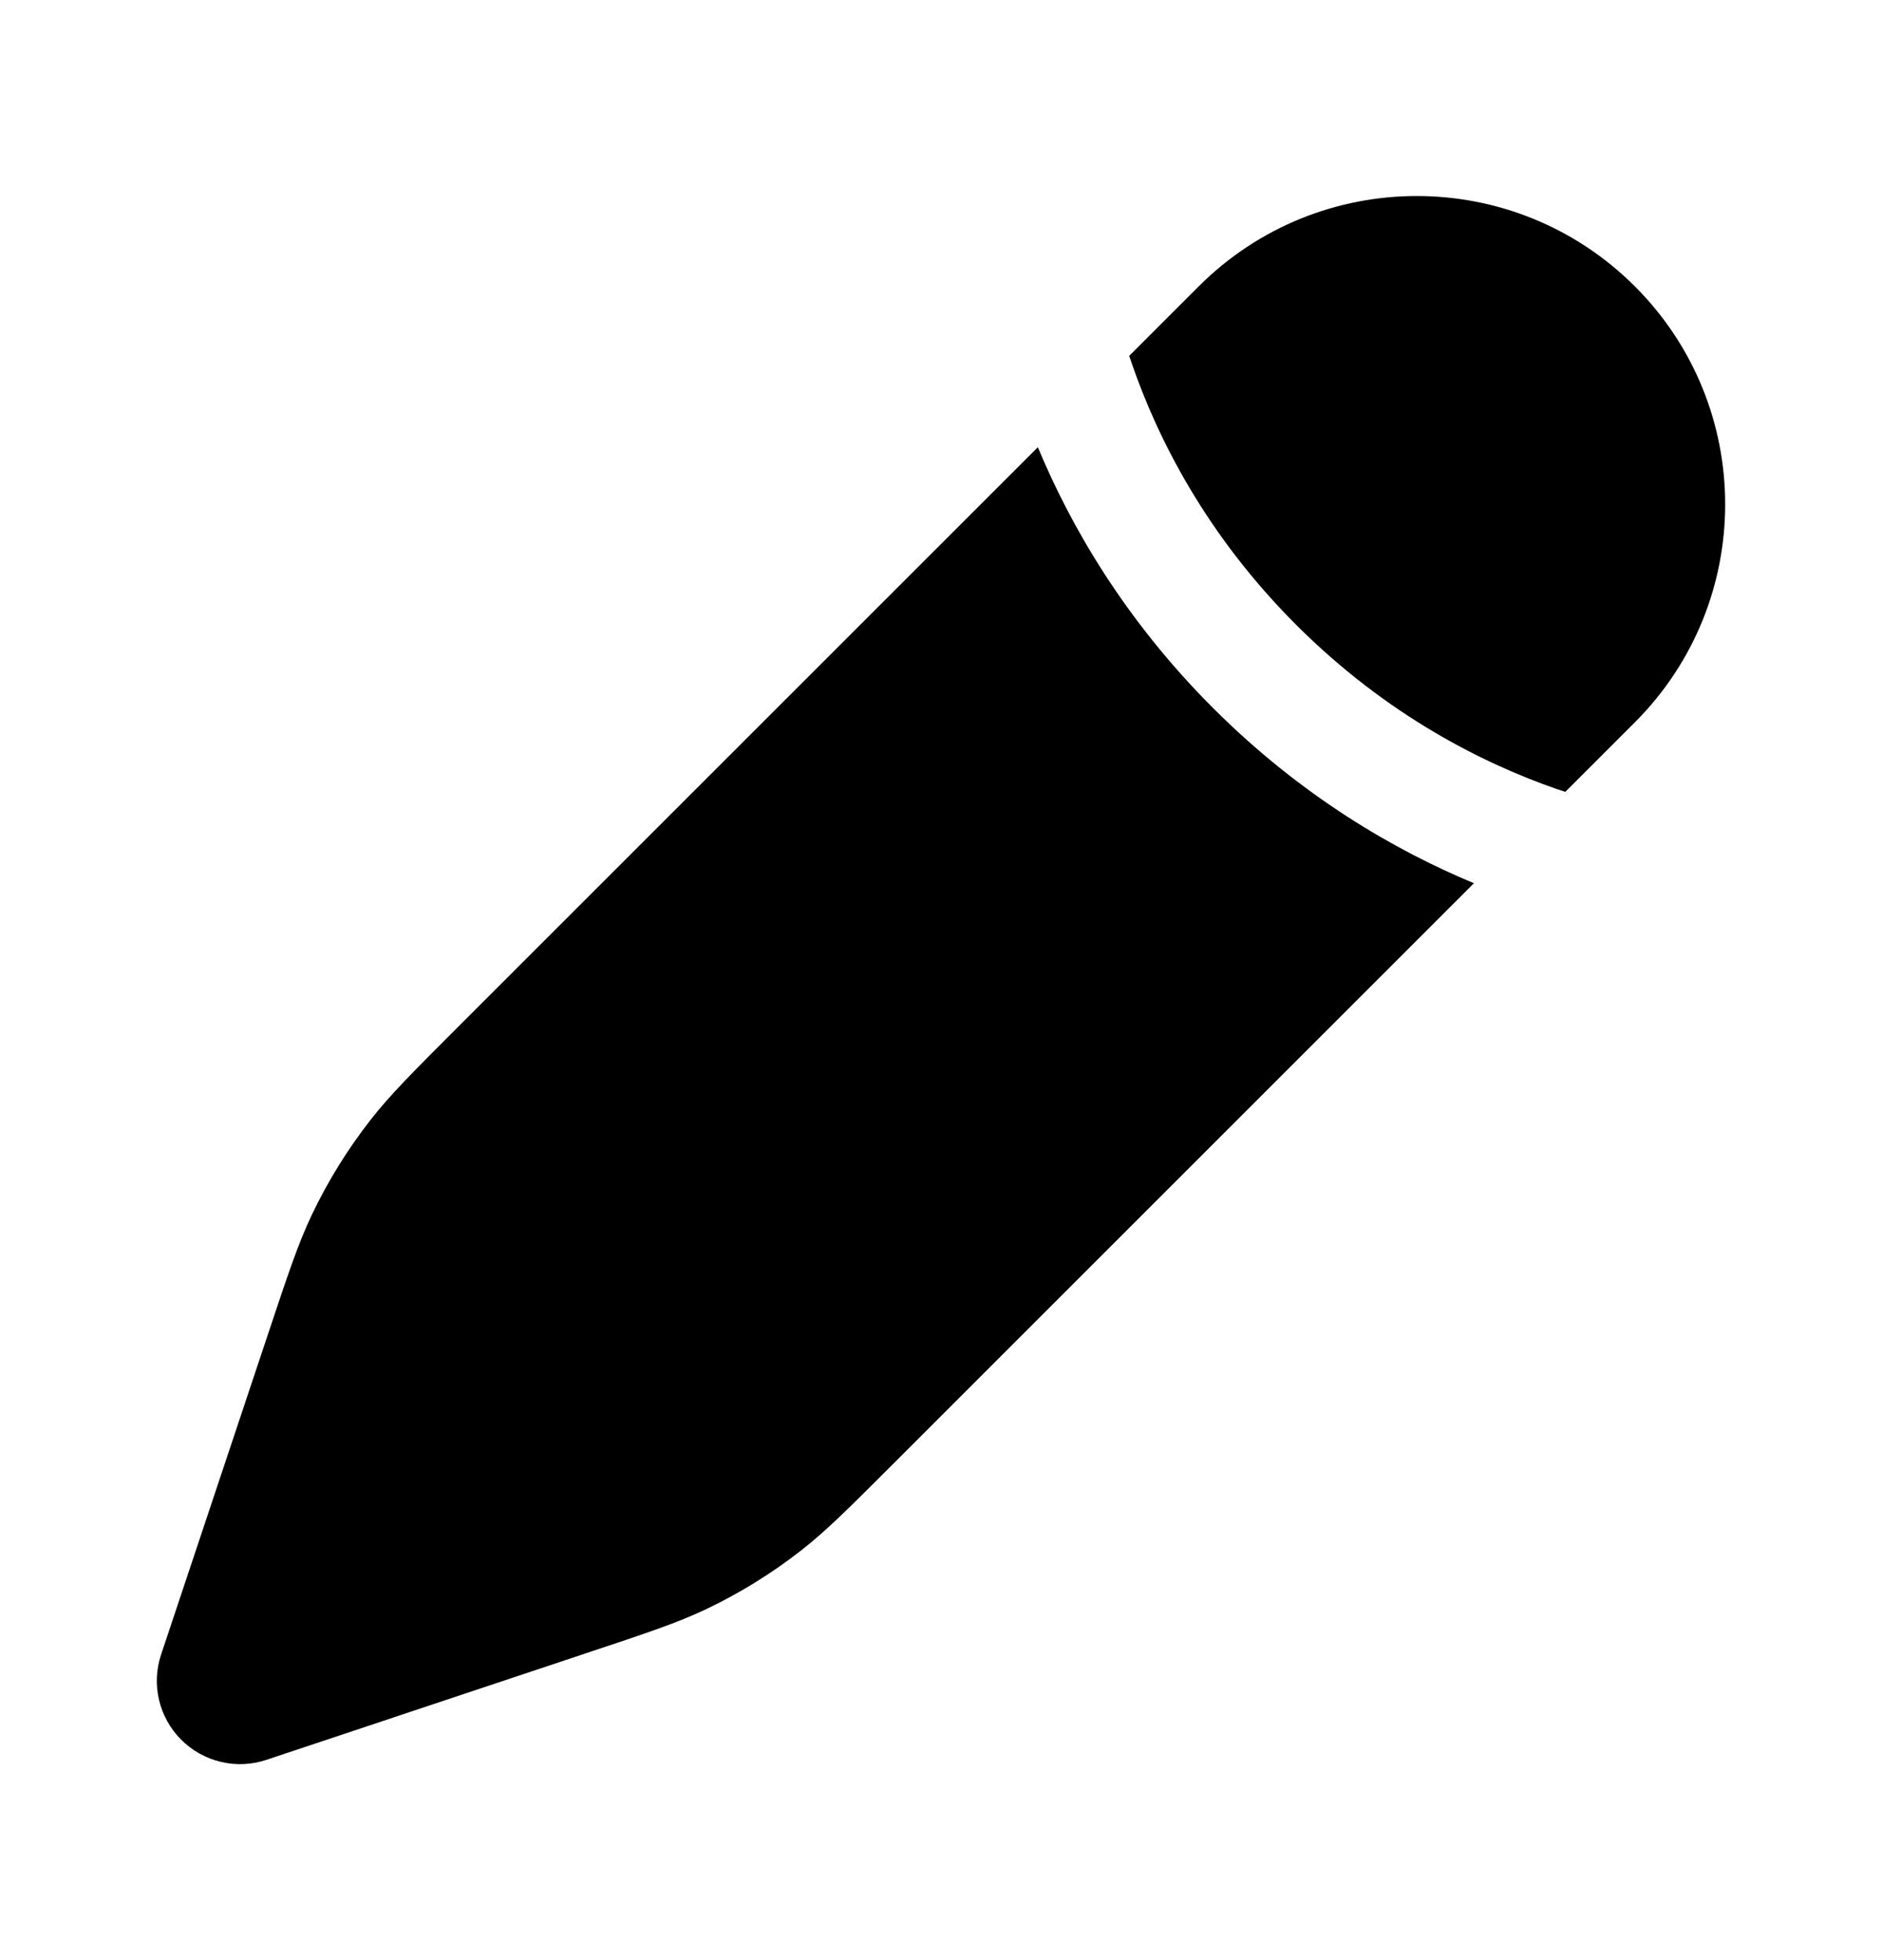<svg width="24" height="25" viewBox="0 0 24 25" fill="none" xmlns="http://www.w3.org/2000/svg">
<path d="M11.4 18.661L11.4 18.661L18.796 11.265C17.789 10.846 16.597 10.158 15.47 9.031C14.342 7.903 13.654 6.711 13.235 5.704L5.839 13.1L5.839 13.1C5.262 13.677 4.973 13.966 4.725 14.284C4.432 14.659 4.181 15.065 3.976 15.495C3.803 15.859 3.674 16.247 3.416 17.021L2.054 21.104C1.927 21.485 2.027 21.905 2.311 22.189C2.595 22.473 3.015 22.573 3.396 22.446L7.479 21.084C8.254 20.826 8.641 20.697 9.005 20.524C9.435 20.319 9.841 20.068 10.216 19.775C10.534 19.527 10.823 19.238 11.4 18.661Z" fill="black"/>
<path d="M20.848 9.213C22.384 7.677 22.384 5.187 20.848 3.652C19.312 2.116 16.823 2.116 15.287 3.652L14.4 4.539C14.412 4.575 14.425 4.613 14.438 4.65C14.763 5.588 15.376 6.816 16.53 7.97C17.684 9.124 18.913 9.737 19.85 10.063C19.887 10.076 19.924 10.088 19.961 10.1L20.848 9.213Z" fill="black"/>
</svg>

